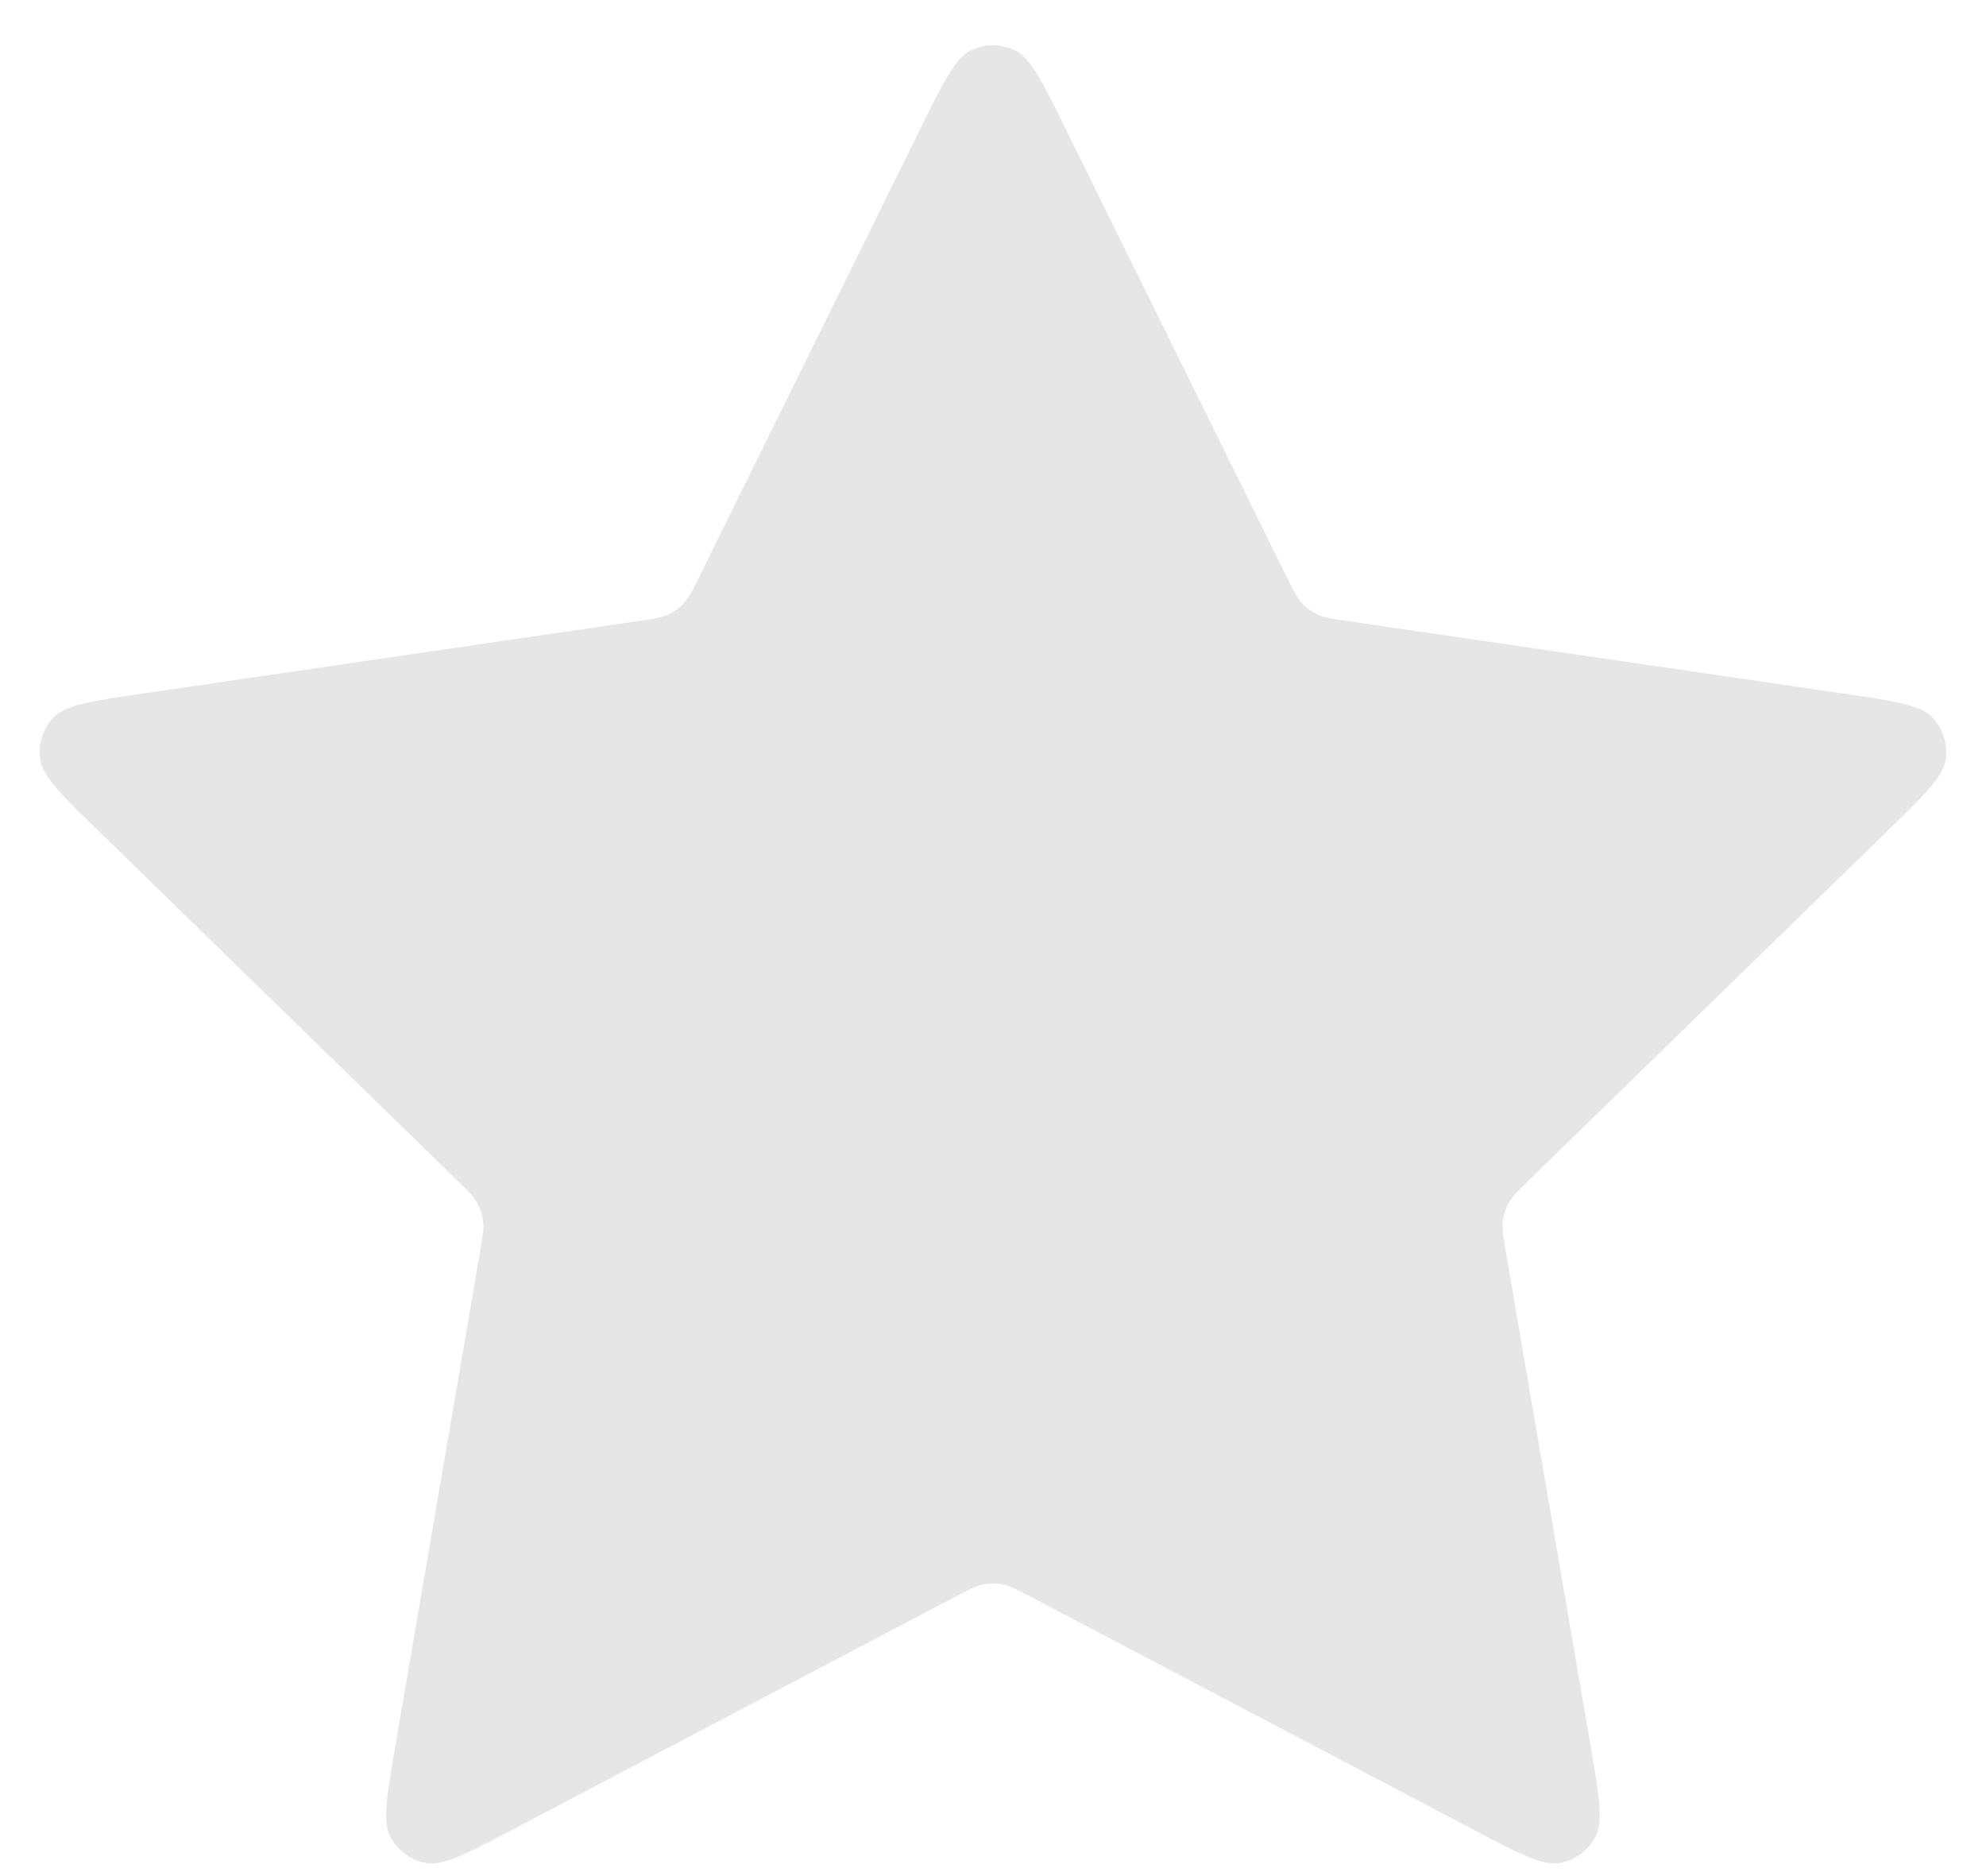 <svg width="36" height="34" viewBox="0 0 36 34" fill="none" xmlns="http://www.w3.org/2000/svg">
<path d="M19.314 2.331L23.323 10.453C23.448 10.706 23.511 10.832 23.602 10.93C23.682 11.017 23.779 11.087 23.887 11.137C24.008 11.194 24.148 11.214 24.427 11.255L33.394 12.566C34.338 12.704 34.81 12.773 35.029 13.003C35.219 13.204 35.308 13.48 35.272 13.754C35.23 14.069 34.889 14.402 34.205 15.067L27.719 21.385C27.517 21.582 27.415 21.681 27.35 21.798C27.292 21.901 27.255 22.015 27.241 22.133C27.225 22.266 27.249 22.405 27.296 22.684L28.827 31.607C28.988 32.548 29.069 33.019 28.917 33.298C28.785 33.541 28.551 33.712 28.279 33.762C27.966 33.82 27.544 33.598 26.699 33.153L18.682 28.937C18.432 28.806 18.307 28.74 18.176 28.715C18.059 28.692 17.939 28.692 17.823 28.715C17.691 28.74 17.567 28.806 17.317 28.937L9.3 33.153C8.455 33.598 8.032 33.82 7.72 33.762C7.448 33.712 7.213 33.541 7.081 33.298C6.93 33.019 7.01 32.548 7.172 31.607L8.702 22.684C8.75 22.405 8.774 22.266 8.758 22.133C8.743 22.015 8.706 21.901 8.649 21.798C8.583 21.681 8.482 21.582 8.28 21.385L1.794 15.067C1.11 14.402 0.768 14.069 0.727 13.754C0.69 13.48 0.78 13.204 0.97 13.003C1.188 12.773 1.661 12.704 2.605 12.566L11.572 11.255C11.851 11.214 11.991 11.194 12.112 11.137C12.22 11.087 12.316 11.017 12.397 10.93C12.488 10.832 12.551 10.706 12.675 10.453L16.684 2.331C17.107 1.475 17.318 1.047 17.605 0.91C17.854 0.791 18.144 0.791 18.394 0.91C18.681 1.047 18.892 1.475 19.314 2.331Z" fill="#E6E6E6"/>
</svg>
